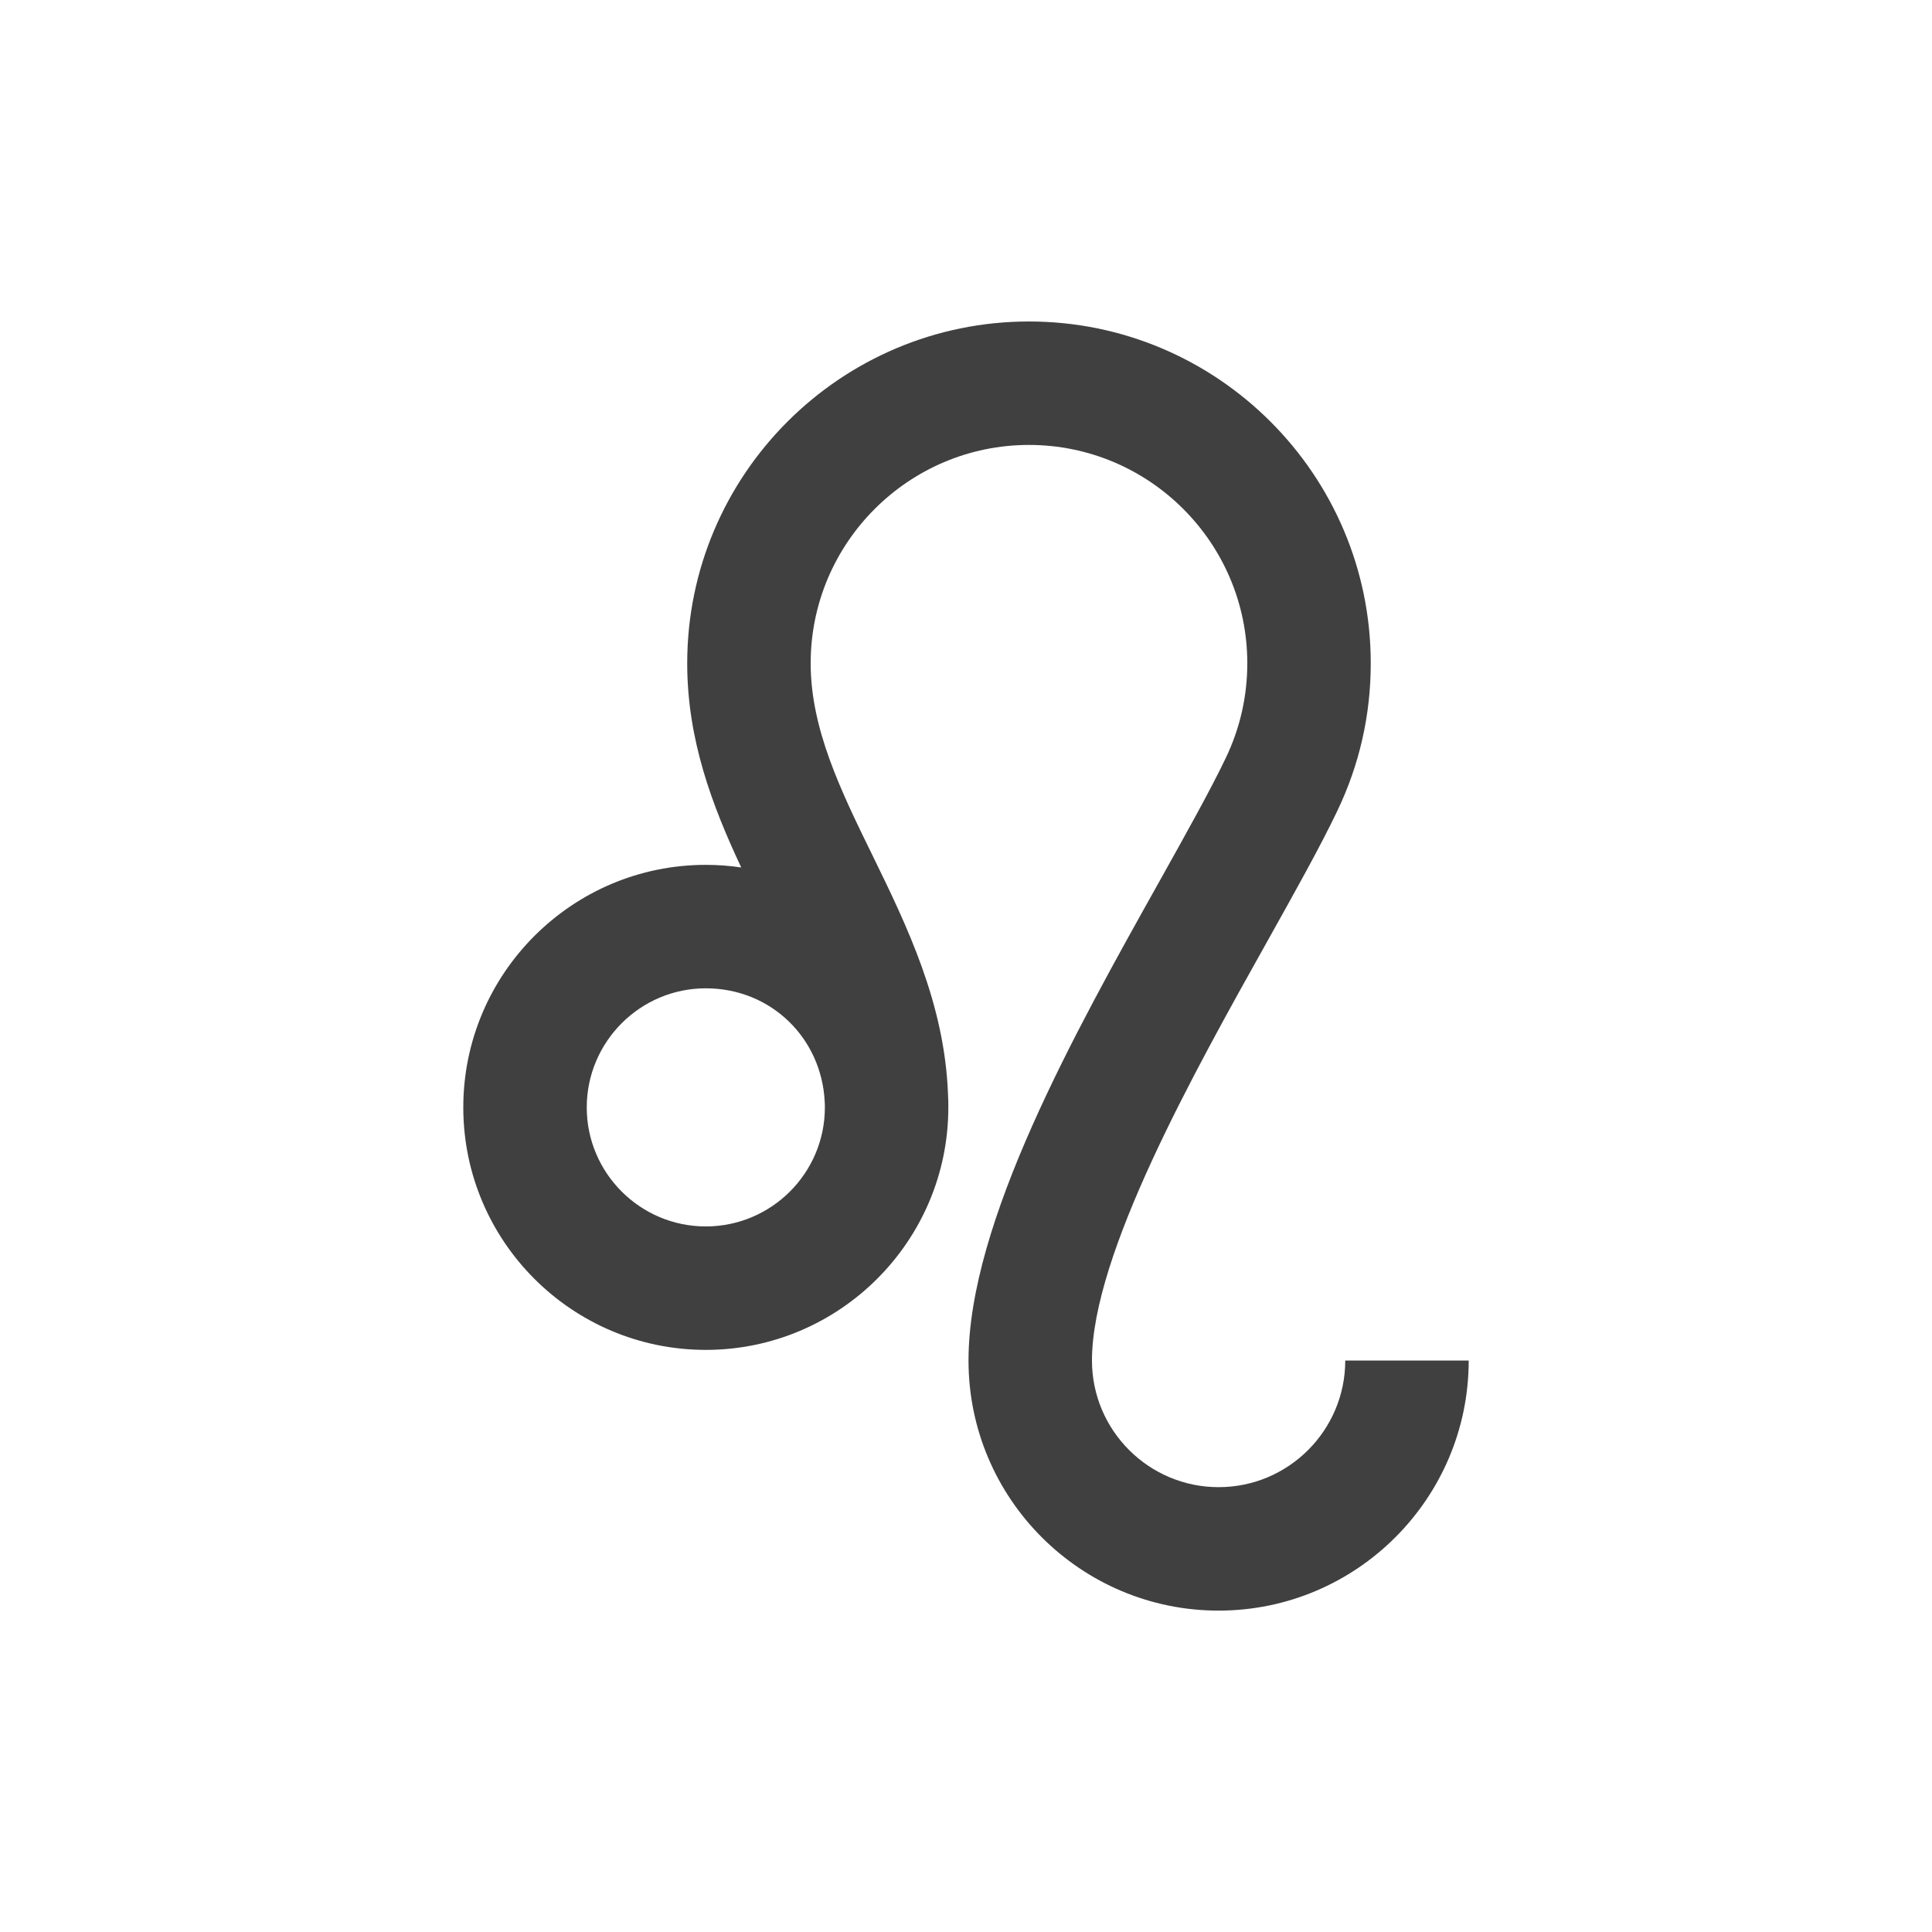<?xml version="1.0" encoding="UTF-8"?><svg id="a" xmlns="http://www.w3.org/2000/svg" viewBox="0 0 200 200"><defs><style>.b{fill:#404040;}</style></defs><path class="b" d="M139.26,140.84c0,7.23-5.88,13.11-13.11,13.11s-13.11-5.88-13.11-13.11c0-10.96,10.5-29.73,18.17-43.43,2.93-5.24,5.46-9.77,7.22-13.45,2.3-4.8,3.47-9.94,3.47-15.3,0-19.51-15.87-35.38-35.38-35.38s-35.38,15.87-35.38,35.38c0,7.93,2.58,14.71,5.59,21.14-1.2-.18-2.42-.27-3.67-.27-13.84,0-25.1,11.26-25.1,25.11s11.26,25.1,25.1,25.1,25.11-11.26,25.11-25.1c0-.43,0-.86-.03-1.29-.33-9.47-4.29-17.57-7.79-24.74-3.31-6.76-6.43-13.14-6.43-19.95,0-12.46,10.14-22.6,22.6-22.6s22.6,10.14,22.6,22.6c0,3.42-.75,6.71-2.22,9.79-1.59,3.32-4.02,7.67-6.84,12.72-8.82,15.76-19.8,35.37-19.8,49.67s11.62,25.89,25.89,25.89,25.89-11.61,25.89-25.89h-12.78Zm-66.2-13.88c-6.79,0-12.32-5.53-12.32-12.32s5.53-12.33,12.32-12.33,11.98,5.19,12.31,11.7c.02,.21,.02,.42,.02,.63,0,6.79-5.53,12.32-12.33,12.32Z"/></svg>